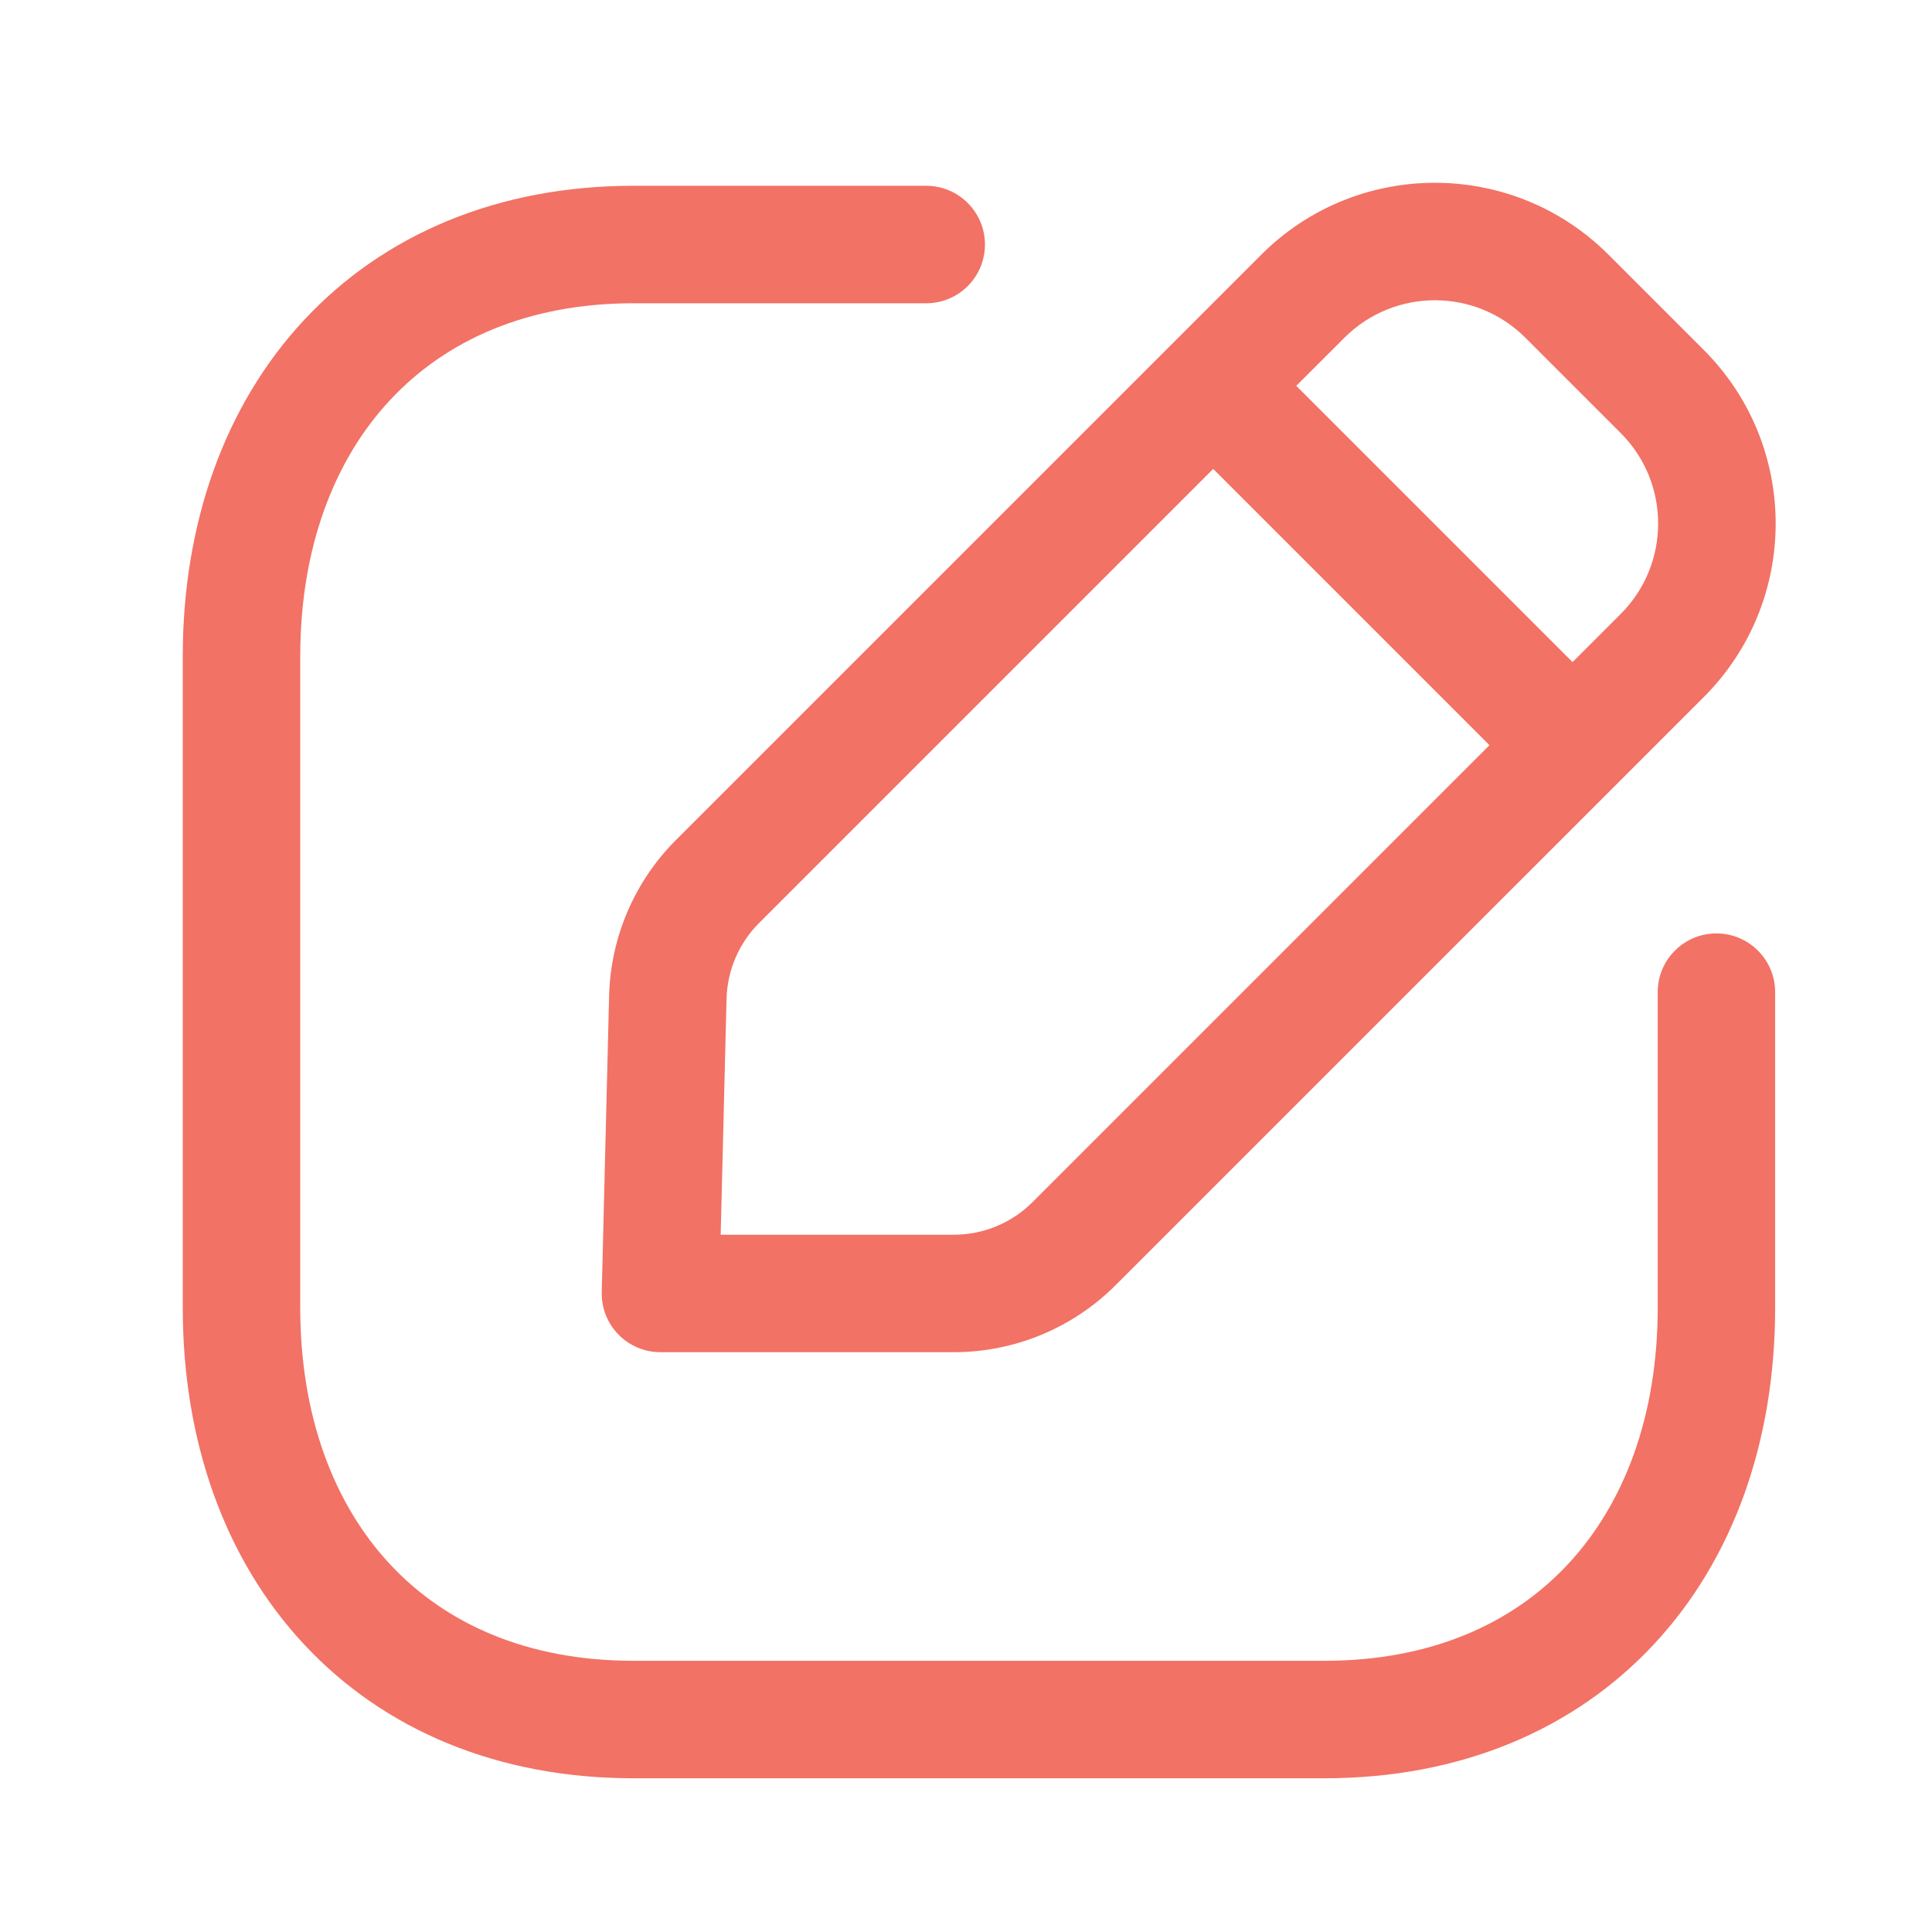 <svg width="37" height="37" viewBox="0 0 37 37" fill="none" xmlns="http://www.w3.org/2000/svg">
<path fill-rule="evenodd" clip-rule="evenodd" d="M5.825 6.127C7.359 4.481 9.545 3.558 12.13 3.558H17.738C18.359 3.558 18.863 4.062 18.863 4.683C18.863 5.305 18.359 5.808 17.738 5.808H12.13C10.102 5.808 8.536 6.518 7.471 7.661C6.397 8.812 5.75 10.494 5.75 12.572V25.043C5.75 27.122 6.395 28.803 7.466 29.954C8.529 31.096 10.094 31.806 12.13 31.806H25.366C27.401 31.806 28.968 31.096 30.03 29.954C31.102 28.803 31.747 27.122 31.747 25.043V19.001C31.747 18.38 32.25 17.876 32.871 17.876C33.493 17.876 33.996 18.38 33.996 19.001V25.043C33.996 27.587 33.202 29.849 31.677 31.487C30.144 33.134 27.957 34.056 25.366 34.056H12.13C9.539 34.056 7.352 33.134 5.819 31.487C4.294 29.849 3.5 27.587 3.5 25.043V12.572C3.5 10.027 4.299 7.764 5.825 6.127Z" fill="#F27265"/>
<path fill-rule="evenodd" clip-rule="evenodd" d="M29.213 6.468C28.256 5.511 26.704 5.511 25.747 6.468L24.825 7.389L30.116 12.68L31.038 11.758C31.994 10.803 31.995 9.25 31.038 8.293L29.213 6.468ZM28.525 14.271L23.234 8.98L14.537 17.677C14.151 18.063 13.928 18.584 13.914 19.129L13.802 23.646H18.267C18.833 23.646 19.375 23.422 19.774 23.022L28.525 14.271ZM24.156 4.876C25.992 3.042 28.967 3.042 30.803 4.876L32.629 6.702C34.465 8.537 34.465 11.515 32.629 13.35L21.365 24.613C20.544 25.434 19.43 25.896 18.267 25.896H12.648C12.345 25.896 12.055 25.774 11.843 25.557C11.631 25.34 11.516 25.046 11.524 24.743L11.665 19.073C11.693 17.951 12.151 16.881 12.946 16.086L24.156 4.876Z" fill="#F27265"/>
</svg>
